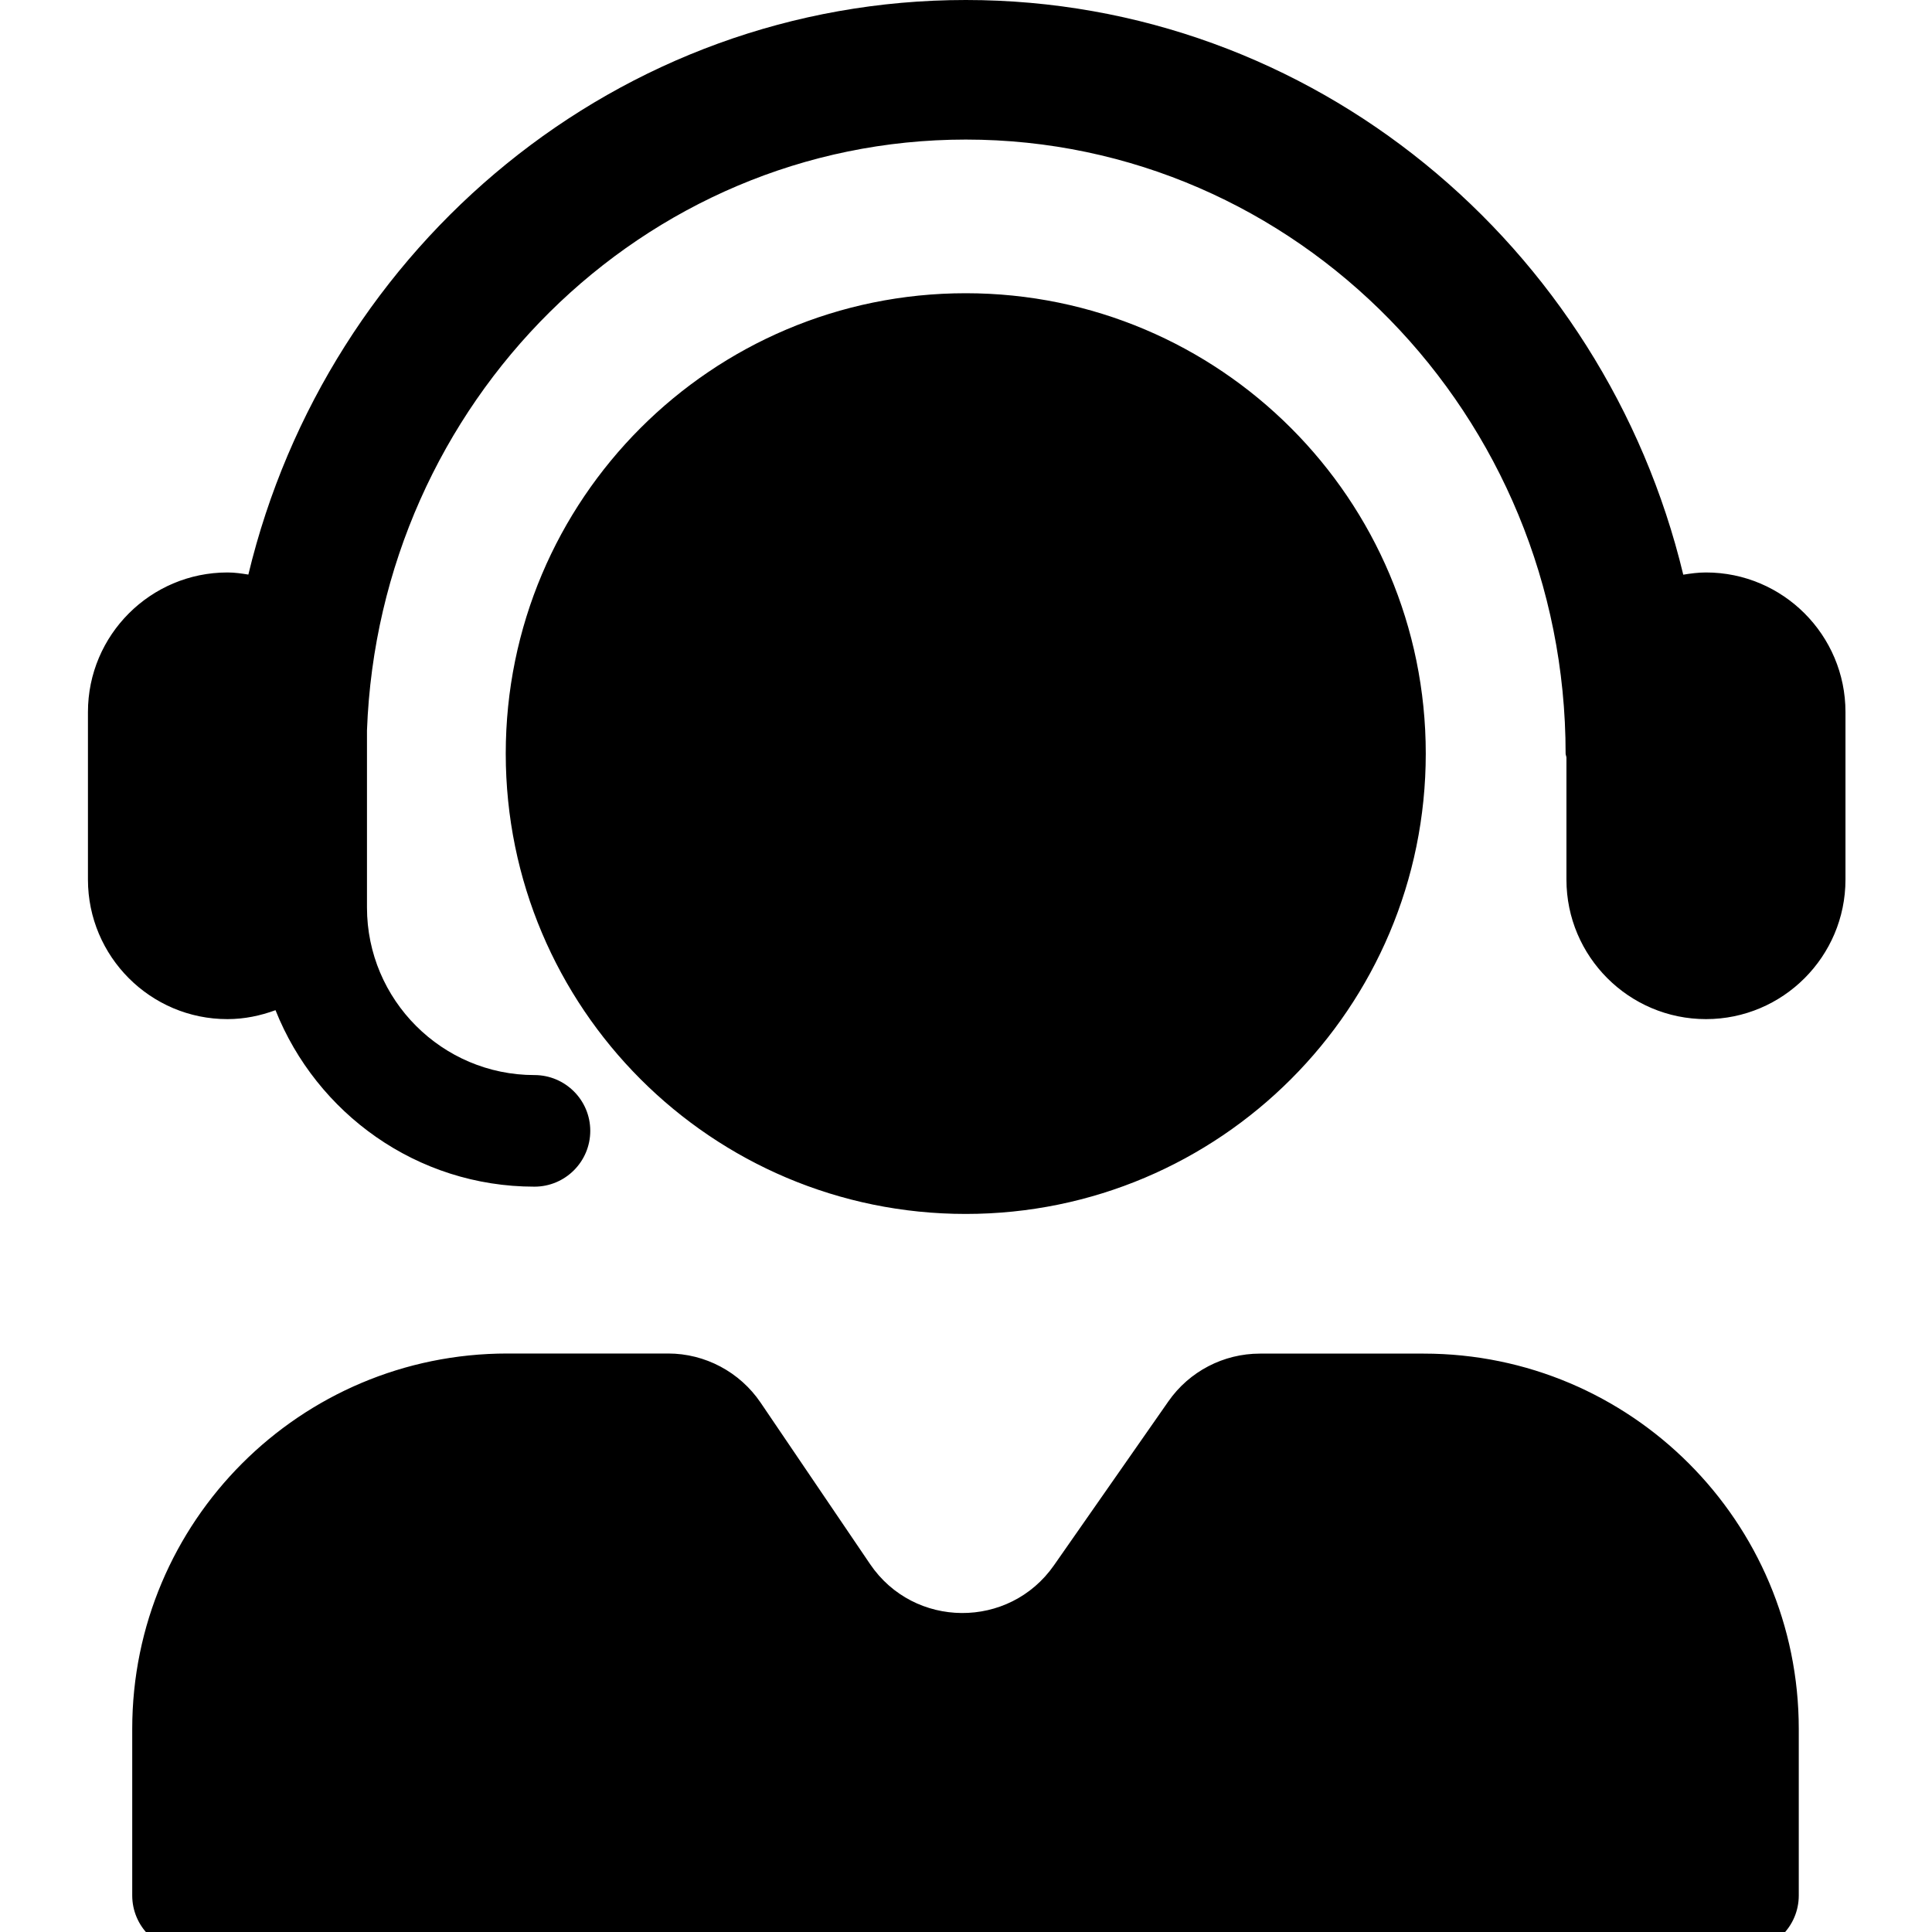 <svg version="1.0" preserveAspectRatio="xMidYMid meet" height="100" viewBox="0 0 75 75" zoomAndPan="magnify" width="100" xmlns:xlink="http://www.w3.org/1999/xlink" xmlns="http://www.w3.org/2000/svg"><defs><clipPath id="edf6f566f1"><path clip-rule="nonzero" d="M 3.402 0 L 71.652 0 L 71.652 75 L 3.402 75 Z M 3.402 0"></path></clipPath></defs><g clip-path="url(#edf6f566f1)"><path fill-rule="nonzero" fill-opacity="1" d="M 71.641 27.641 L 71.641 34.145 C 71.641 37.133 69.211 39.562 66.227 39.562 C 63.238 39.562 60.809 37.133 60.809 34.145 L 60.809 29.406 C 60.805 29.352 60.777 29.309 60.777 29.254 C 60.777 16.109 50.332 5.418 37.492 5.418 C 24.945 5.418 14.715 15.629 14.246 28.355 L 14.246 35.23 C 14.246 38.816 17.164 41.734 20.746 41.734 C 21.941 41.734 22.914 42.703 22.914 43.898 C 22.914 45.098 21.941 46.066 20.746 46.066 C 16.184 46.066 12.289 43.219 10.695 39.215 C 10.109 39.43 9.488 39.562 8.832 39.562 C 5.844 39.566 3.414 37.133 3.414 34.145 L 3.414 27.641 C 3.414 24.652 5.844 22.223 8.832 22.223 C 9.109 22.223 9.375 22.262 9.641 22.305 C 12.711 9.523 24.016 0 37.492 0 C 50.969 0 62.273 9.527 65.344 22.309 C 65.633 22.262 65.922 22.223 66.227 22.223 C 69.211 22.223 71.641 24.652 71.641 27.641 Z M 55.348 29.254 C 55.348 19.383 47.352 11.383 37.488 11.383 C 27.629 11.383 19.633 19.383 19.633 29.254 C 19.633 39.125 27.629 47.125 37.488 47.125 C 47.352 47.125 55.348 39.125 55.348 29.254 Z M 55.27 52.547 L 48.91 52.547 C 47.496 52.547 46.168 53.238 45.359 54.398 L 40.914 60.766 C 39.176 63.254 35.48 63.23 33.777 60.719 L 29.523 54.445 C 28.715 53.258 27.371 52.543 25.938 52.543 L 19.695 52.543 C 11.652 52.543 5.133 59.066 5.133 67.117 L 5.133 73.582 C 5.133 74.777 6.105 75.75 7.301 75.75 L 67.66 75.75 C 68.859 75.75 69.828 74.777 69.828 73.582 L 69.828 67.117 C 69.828 59.07 63.309 52.547 55.27 52.547 Z M 55.27 52.547" fill="#000000"></path></g></svg>